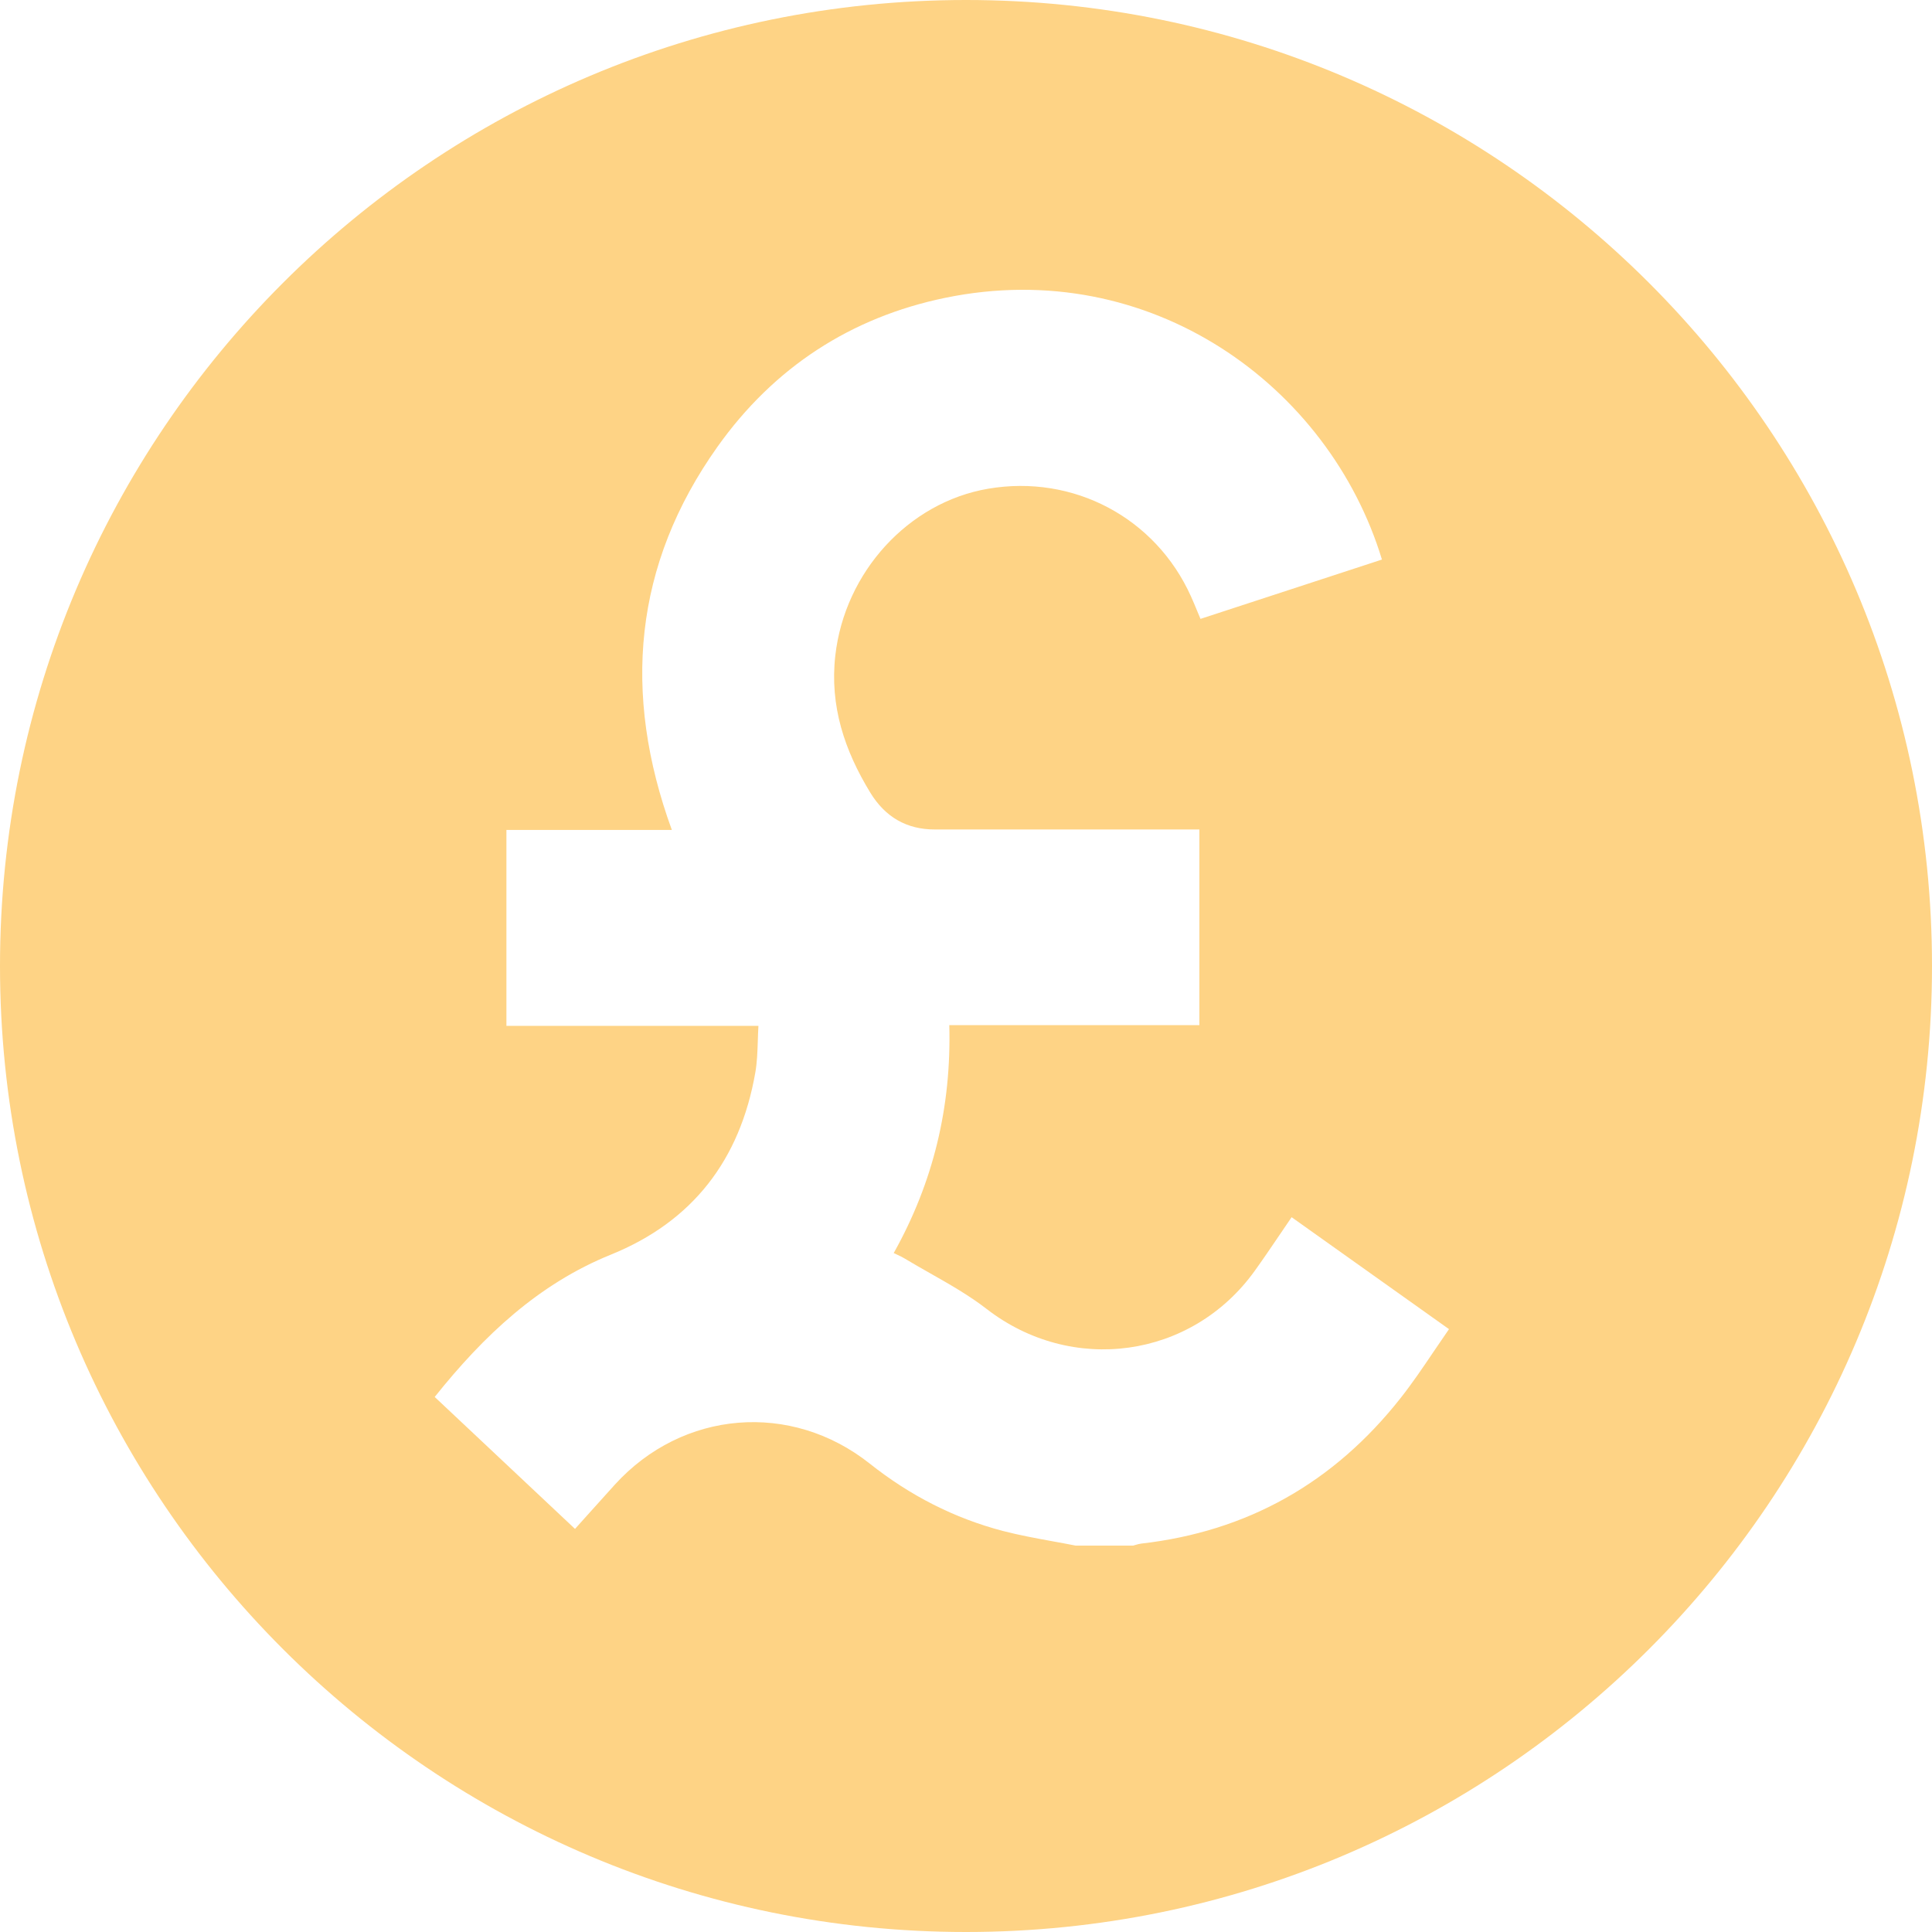 <svg xmlns="http://www.w3.org/2000/svg" width="48" height="48" viewBox="0 0 48 48" fill="none"><path fill-rule="evenodd" clip-rule="evenodd" d="M24 48C37.255 48 48 37.255 48 24C48 10.745 37.255 0 24 0C10.745 0 0 10.745 0 24C0 37.255 10.745 48 24 48ZM26.163 38.295C26.35 38.329 26.537 38.363 26.724 38.4H26.724H28.154C28.174 38.395 28.194 38.388 28.215 38.382C28.261 38.369 28.307 38.355 28.354 38.35C30.989 38.05 33.14 36.84 34.8 34.731C35.092 34.361 35.357 33.968 35.625 33.571C35.748 33.388 35.873 33.205 36 33.022C34.678 32.081 33.394 31.168 32.09 30.241C31.985 30.394 31.883 30.545 31.781 30.695C31.578 30.995 31.379 31.288 31.172 31.576C29.601 33.76 26.623 34.158 24.508 32.517C24.073 32.181 23.592 31.908 23.111 31.635C22.898 31.514 22.684 31.393 22.475 31.267C22.419 31.232 22.359 31.205 22.296 31.175C22.266 31.162 22.235 31.148 22.204 31.132C23.189 29.374 23.639 27.497 23.585 25.47H29.798V20.608H23.221C22.528 20.608 21.994 20.302 21.621 19.691C20.985 18.648 20.611 17.543 20.753 16.287C20.988 14.215 22.567 12.48 24.552 12.142C26.668 11.781 28.707 12.862 29.587 14.812C29.642 14.933 29.693 15.057 29.746 15.185C29.772 15.247 29.798 15.311 29.826 15.376L34.334 13.902C33.025 9.589 28.583 6.349 23.486 7.399C21.145 7.881 19.23 9.124 17.826 11.099C15.744 14.029 15.453 17.221 16.692 20.62H12.582V25.487H18.843C18.835 25.62 18.831 25.75 18.827 25.877C18.818 26.144 18.809 26.398 18.766 26.645C18.386 28.826 17.2 30.352 15.177 31.171C13.379 31.899 12.015 33.185 10.8 34.707C11.963 35.801 13.121 36.89 14.286 37.985C14.391 37.869 14.494 37.754 14.595 37.641C14.827 37.383 15.051 37.133 15.276 36.885C16.961 35.032 19.655 34.812 21.61 36.364C22.601 37.151 23.704 37.719 24.92 38.037C25.329 38.143 25.746 38.219 26.163 38.295Z" fill="#FED385"></path></svg>